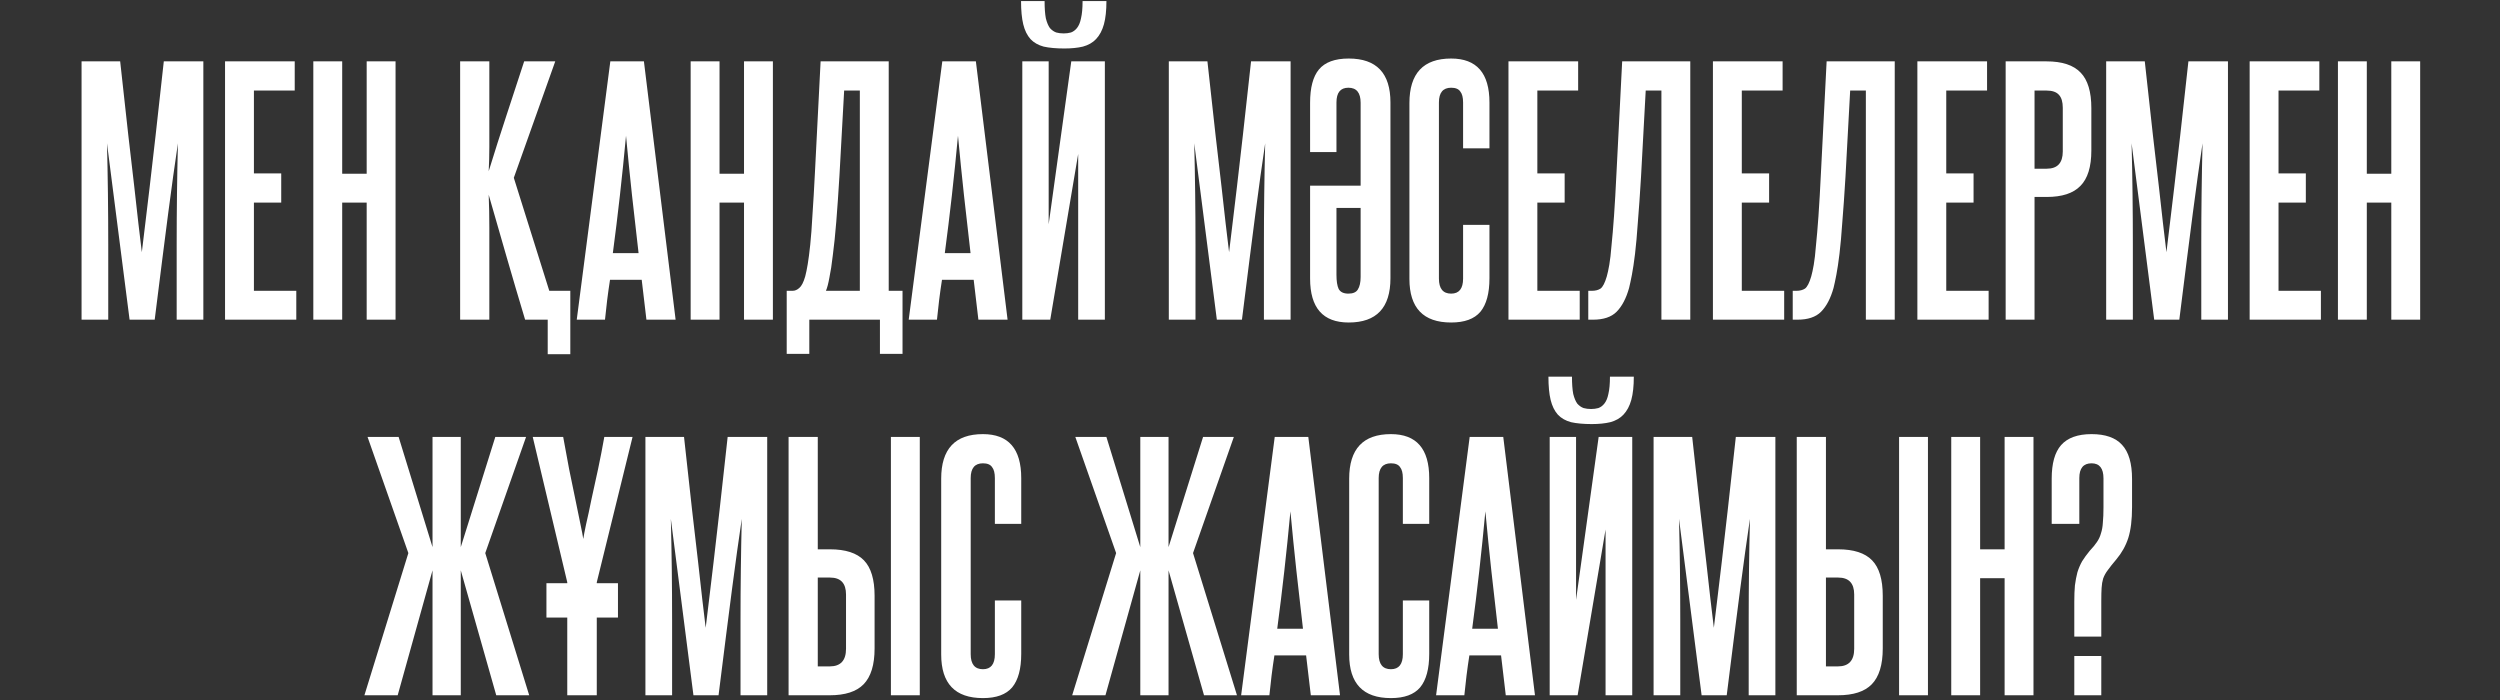 <?xml version="1.0" encoding="UTF-8"?> <svg xmlns="http://www.w3.org/2000/svg" width="639" height="179" viewBox="0 0 639 179" fill="none"><rect x="0" y="0" width="639" height="179" fill="#333333" stroke="none"/><path d="M45.157 81.711V62.456C45.157 58.124 45.184 53.818 45.237 49.539C45.29 45.26 45.371 40.955 45.478 36.622C45.103 39.35 44.702 42.132 44.274 44.966C43.9 47.801 43.472 50.983 42.991 54.513C42.563 57.99 42.055 61.948 41.466 66.387C40.931 70.773 40.289 75.881 39.541 81.711H33.122L27.346 36.622C27.453 40.955 27.533 45.26 27.587 49.539C27.64 53.818 27.667 58.124 27.667 62.456V81.711H20.847V15.683H30.716C31.518 23.171 32.213 29.482 32.801 34.617C33.39 39.698 33.898 44.084 34.326 47.774C34.754 51.411 35.101 54.513 35.369 57.081C35.69 59.648 35.984 62.108 36.251 64.462C36.519 62.162 36.813 59.728 37.134 57.161C37.455 54.54 37.829 51.411 38.257 47.774C38.685 44.084 39.193 39.671 39.781 34.536C40.37 29.402 41.065 23.117 41.867 15.683H51.976V81.711H45.157ZM57.52 81.711V15.683H75.331V23.144H64.901V44.324H71.881V51.786H64.901V74.33H75.732V81.711H57.52ZM93.723 81.711V51.786H87.465V81.711H80.084V15.683H87.465V44.405H93.723V15.683H101.104V81.711H93.723ZM139.995 90.536V81.711H134.219C132.561 76.202 130.983 70.853 129.485 65.665C127.988 60.424 126.463 55.129 124.912 49.78C125.019 52.508 125.073 55.316 125.073 58.204C125.073 61.039 125.073 64.248 125.073 67.831V81.711H117.611V15.683H125.073V29.322C125.073 32.584 125.073 35.312 125.073 37.505C125.073 39.644 125.019 41.73 124.912 43.763C126.41 38.896 127.907 34.189 129.405 29.642C130.903 25.043 132.427 20.39 133.978 15.683H141.921L131.33 45.448L140.396 74.33H145.772V90.536H139.995ZM165.226 81.711L164.022 71.522H155.919C155.652 73.233 155.411 74.945 155.197 76.656C155.037 78.315 154.85 79.999 154.636 81.711H147.415L156 15.683H164.584L172.687 81.711H165.226ZM163.22 64.703C162.632 59.675 162.07 54.727 161.535 49.86C161 44.94 160.492 39.885 160.011 34.697C159.048 45.073 157.925 55.075 156.641 64.703H163.22ZM190.17 81.711V51.786H183.912V81.711H176.531V15.683H183.912V44.405H190.17V15.683H197.551V81.711H190.17ZM201.082 90.456V74.33H202.606C203.194 74.33 203.756 74.089 204.291 73.608C204.879 73.126 205.387 72.137 205.815 70.639C206.029 69.837 206.243 68.794 206.457 67.51C206.671 66.227 206.885 64.569 207.099 62.536C207.313 60.504 207.5 57.99 207.661 54.995C207.874 51.946 208.088 48.282 208.302 44.004L209.746 15.683H227.156V74.33H230.686V90.456H224.91V81.711H206.858V90.456H201.082ZM219.775 74.33V23.144H215.764L214.56 44.966C214.293 49.406 214.025 53.283 213.758 56.599C213.491 59.916 213.196 62.777 212.875 65.184C212.608 67.537 212.314 69.463 211.993 70.96C211.725 72.458 211.431 73.581 211.11 74.33H219.775ZM250.077 81.711L248.874 71.522H240.771C240.503 73.233 240.262 74.945 240.048 76.656C239.888 78.315 239.701 79.999 239.487 81.711H232.266L240.851 15.683H249.435L257.538 81.711H250.077ZM248.071 64.703C247.483 59.675 246.921 54.727 246.387 49.86C245.852 44.94 245.344 39.885 244.862 34.697C243.899 45.073 242.776 55.075 241.493 64.703H248.071ZM282.803 0.279C282.803 2.686 282.59 4.665 282.162 6.216C281.734 7.767 281.065 9.024 280.156 9.986C279.3 10.896 278.177 11.538 276.786 11.912C275.449 12.233 273.871 12.393 272.053 12.393C269.967 12.393 268.202 12.233 266.758 11.912C265.367 11.538 264.244 10.896 263.388 9.986C262.532 9.024 261.917 7.767 261.543 6.216C261.168 4.665 260.981 2.686 260.981 0.279H266.998C266.998 2.097 267.105 3.568 267.319 4.691C267.587 5.761 267.934 6.59 268.362 7.178C268.844 7.713 269.379 8.088 269.967 8.302C270.555 8.462 271.197 8.542 271.892 8.542C272.534 8.542 273.149 8.462 273.738 8.302C274.326 8.088 274.834 7.713 275.262 7.178C275.743 6.59 276.091 5.761 276.305 4.691C276.572 3.568 276.706 2.097 276.706 0.279H282.803ZM261.302 81.711V15.683H268.041V57.321L273.818 15.683H282.402V81.711H275.583V39.35L268.443 81.711H261.302ZM323.058 81.711V62.456C323.058 58.124 323.085 53.818 323.138 49.539C323.192 45.26 323.272 40.955 323.379 36.622C323.005 39.35 322.604 42.132 322.176 44.966C321.801 47.801 321.373 50.983 320.892 54.513C320.464 57.99 319.956 61.948 319.368 66.387C318.833 70.773 318.191 75.881 317.442 81.711H311.024L305.247 36.622C305.354 40.955 305.435 45.26 305.488 49.539C305.542 53.818 305.568 58.124 305.568 62.456V81.711H298.749V15.683H308.617C309.419 23.171 310.115 29.482 310.703 34.617C311.291 39.698 311.799 44.084 312.227 47.774C312.655 51.411 313.003 54.513 313.27 57.081C313.591 59.648 313.885 62.108 314.153 64.462C314.42 62.162 314.714 59.728 315.035 57.161C315.356 54.54 315.731 51.411 316.159 47.774C316.586 44.084 317.095 39.671 317.683 34.536C318.271 29.402 318.967 23.117 319.769 15.683H329.878V81.711H323.058ZM341.599 38.869H334.86V26.273C334.86 22.422 335.609 19.587 337.106 17.769C338.657 15.897 341.198 14.961 344.728 14.961C351.842 14.961 355.399 18.705 355.399 26.193V71.121C355.399 78.662 351.842 82.433 344.728 82.433C338.149 82.433 334.86 78.689 334.86 71.201V47.453H347.777V26.273C347.777 23.706 346.734 22.422 344.648 22.422C342.615 22.422 341.599 23.679 341.599 26.193V38.869ZM347.777 53.15H341.599V70.238C341.599 71.843 341.786 73.046 342.161 73.849C342.589 74.651 343.418 75.052 344.648 75.052C345.825 75.052 346.627 74.704 347.055 74.009C347.536 73.26 347.777 72.191 347.777 70.8V53.15ZM373.966 57.482H380.705V71.121C380.705 74.972 379.93 77.833 378.378 79.705C376.827 81.524 374.34 82.433 370.917 82.433C363.804 82.433 360.247 78.716 360.247 71.281V26.353C360.247 18.758 363.804 14.961 370.917 14.961C377.442 14.961 380.705 18.705 380.705 26.193V37.906H373.966V26.193C373.966 24.909 373.725 23.973 373.244 23.385C372.816 22.743 372.04 22.422 370.917 22.422C368.831 22.422 367.788 23.679 367.788 26.193V71.201C367.788 73.768 368.831 75.052 370.917 75.052C372.95 75.052 373.966 73.768 373.966 71.201V57.482ZM385.565 81.711V15.683H403.375V23.144H392.946V44.324H399.925V51.786H392.946V74.33H403.776V81.711H385.565ZM405.963 81.711V74.33H406.925C407.781 74.33 408.503 74.143 409.092 73.768C409.68 73.34 410.215 72.297 410.696 70.639C410.91 69.891 411.124 68.901 411.338 67.671C411.552 66.441 411.739 64.809 411.9 62.777C412.114 60.745 412.327 58.231 412.541 55.236C412.755 52.187 412.969 48.443 413.183 44.004L414.627 15.683H432.037V81.711H424.656V23.144H420.645L419.441 45.287C419.174 49.726 418.906 53.551 418.639 56.76C418.425 59.916 418.184 62.617 417.917 64.863C417.649 67.056 417.382 68.848 417.114 70.238C416.847 71.629 416.606 72.752 416.392 73.608C415.644 76.282 414.574 78.315 413.183 79.705C411.846 81.042 409.84 81.711 407.166 81.711H405.963ZM437.823 81.711V15.683H455.634V23.144H445.204V44.324H452.184V51.786H445.204V74.33H456.035V81.711H437.823ZM458.221 81.711V74.33H459.184C460.04 74.33 460.762 74.143 461.35 73.768C461.938 73.34 462.473 72.297 462.954 70.639C463.168 69.891 463.382 68.901 463.596 67.671C463.81 66.441 463.997 64.809 464.158 62.777C464.372 60.745 464.586 58.231 464.8 55.236C465.014 52.187 465.228 48.443 465.442 44.004L466.886 15.683H484.295V81.711H476.914V23.144H472.903L471.699 45.287C471.432 49.726 471.165 53.551 470.897 56.76C470.683 59.916 470.442 62.617 470.175 64.863C469.908 67.056 469.64 68.848 469.373 70.238C469.105 71.629 468.865 72.752 468.651 73.608C467.902 76.282 466.832 78.315 465.442 79.705C464.104 81.042 462.099 81.711 459.424 81.711H458.221ZM490.081 81.711V15.683H507.892V23.144H497.462V44.324H504.442V51.786H497.462V74.33H508.293V81.711H490.081ZM527.247 27.557C527.247 26.059 526.926 24.962 526.284 24.267C525.643 23.518 524.573 23.144 523.075 23.144H520.027V43.121H523.155C525.883 43.121 527.247 41.65 527.247 38.708V27.557ZM512.645 81.711V15.683H523.075C527.087 15.683 530.002 16.645 531.82 18.571C533.639 20.443 534.548 23.465 534.548 27.637V38.468C534.548 42.64 533.612 45.661 531.74 47.533C529.921 49.406 527.06 50.342 523.155 50.342H520.027V81.711H512.645ZM562.647 81.711V62.456C562.647 58.124 562.674 53.818 562.728 49.539C562.781 45.26 562.861 40.955 562.968 36.622C562.594 39.35 562.193 42.132 561.765 44.966C561.39 47.801 560.963 50.983 560.481 54.513C560.053 57.99 559.545 61.948 558.957 66.387C558.422 70.773 557.78 75.881 557.031 81.711H550.613L544.837 36.622C544.944 40.955 545.024 45.26 545.077 49.539C545.131 53.818 545.158 58.124 545.158 62.456V81.711H538.338V15.683H548.206C549.009 23.171 549.704 29.482 550.292 34.617C550.881 39.698 551.389 44.084 551.817 47.774C552.244 51.411 552.592 54.513 552.859 57.081C553.18 59.648 553.475 62.108 553.742 64.462C554.009 62.162 554.304 59.728 554.625 57.161C554.945 54.54 555.32 51.411 555.748 47.774C556.176 44.084 556.684 39.671 557.272 34.536C557.86 29.402 558.556 23.117 559.358 15.683H569.467V81.711H562.647ZM575.011 81.711V15.683H592.822V23.144H582.392V44.324H589.372V51.786H582.392V74.33H593.223V81.711H575.011ZM611.214 81.711V51.786H604.956V81.711H597.575V15.683H604.956V44.405H611.214V15.683H618.595V81.711H611.214ZM93.144 177.711L104.376 141.367L93.946 111.683H101.889L110.553 139.843V111.683H117.774V139.843L126.599 111.683H134.462L124.032 141.367L135.264 177.711H126.84L117.774 145.78V177.711H110.553V145.78L101.648 177.711H93.144ZM144.993 177.711V148.829L136.168 111.683H143.951C144.432 114.411 144.94 117.165 145.475 119.946C146.063 122.728 146.598 125.322 147.079 127.728C147.561 130.082 147.989 132.168 148.363 133.986C148.737 135.751 148.978 137.008 149.085 137.757C149.192 137.008 149.433 135.751 149.807 133.986C150.235 132.168 150.69 130.055 151.171 127.648C151.706 125.241 152.268 122.674 152.856 119.946C153.444 117.165 153.979 114.411 154.46 111.683H161.681L152.535 148.829V177.711H144.993ZM189.278 177.711V158.456C189.278 154.124 189.305 149.818 189.359 145.539C189.412 141.26 189.492 136.955 189.599 132.622C189.225 135.35 188.824 138.131 188.396 140.966C188.022 143.801 187.594 146.983 187.112 150.513C186.684 153.99 186.176 157.948 185.588 162.387C185.053 166.773 184.411 171.881 183.662 177.711H177.244L171.468 132.622C171.575 136.955 171.655 141.26 171.708 145.539C171.762 149.818 171.789 154.124 171.789 158.456V177.711H164.969V111.683H174.837C175.64 119.171 176.335 125.482 176.923 130.617C177.512 135.698 178.02 140.084 178.448 143.774C178.875 147.411 179.223 150.513 179.491 153.081C179.811 155.648 180.106 158.108 180.373 160.462C180.641 158.162 180.935 155.728 181.256 153.161C181.577 150.54 181.951 147.411 182.379 143.774C182.807 140.084 183.315 135.671 183.903 130.536C184.491 125.402 185.187 119.117 185.989 111.683H196.098V177.711H189.278ZM227.716 177.711V111.683H235.097V177.711H227.716ZM209.023 111.683V140.405H212.152C216.11 140.405 218.998 141.341 220.816 143.213C222.635 145.085 223.544 148.107 223.544 152.278V165.757C223.544 169.929 222.608 172.977 220.736 174.903C218.918 176.775 216.03 177.711 212.072 177.711H201.562V111.683H209.023ZM216.243 151.958C216.243 149.069 214.88 147.625 212.152 147.625H209.023V170.33H212.072C214.853 170.33 216.243 168.832 216.243 165.837V151.958ZM254.289 153.482H261.028V167.121C261.028 170.972 260.252 173.833 258.701 175.705C257.15 177.524 254.663 178.433 251.24 178.433C244.126 178.433 240.57 174.716 240.57 167.281V122.353C240.57 114.758 244.126 110.961 251.24 110.961C257.765 110.961 261.028 114.705 261.028 122.193V133.906H254.289V122.193C254.289 120.909 254.048 119.973 253.567 119.385C253.139 118.743 252.363 118.422 251.24 118.422C249.154 118.422 248.111 119.679 248.111 122.193V167.201C248.111 169.768 249.154 171.052 251.24 171.052C253.273 171.052 254.289 169.768 254.289 167.201V153.482ZM274.05 177.711L285.282 141.367L274.852 111.683H282.795L291.46 139.843V111.683H298.68V139.843L307.505 111.683H315.368L304.938 141.367L316.17 177.711H307.746L298.68 145.78V177.711H291.46V145.78L282.554 177.711H274.05ZM335.046 177.711L333.842 167.522H325.739C325.472 169.233 325.231 170.945 325.017 172.657C324.857 174.315 324.67 175.999 324.456 177.711H317.235L325.82 111.683H334.404L342.507 177.711H335.046ZM333.04 160.702C332.452 155.675 331.89 150.727 331.355 145.86C330.82 140.939 330.312 135.885 329.831 130.697C328.868 141.073 327.745 151.075 326.461 160.702H333.04ZM358.57 153.482H365.31V167.121C365.31 170.972 364.534 173.833 362.983 175.705C361.432 177.524 358.945 178.433 355.522 178.433C348.408 178.433 344.851 174.716 344.851 167.281V122.353C344.851 114.758 348.408 110.961 355.522 110.961C362.047 110.961 365.31 114.705 365.31 122.193V133.906H358.57V122.193C358.57 120.909 358.33 119.973 357.848 119.385C357.42 118.743 356.645 118.422 355.522 118.422C353.436 118.422 352.393 119.679 352.393 122.193V167.201C352.393 169.768 353.436 171.052 355.522 171.052C357.554 171.052 358.57 169.768 358.57 167.201V153.482ZM384.875 177.711L383.672 167.522H375.569C375.301 169.233 375.061 170.945 374.847 172.657C374.686 174.315 374.499 175.999 374.285 177.711H367.065L375.649 111.683H384.234L392.337 177.711H384.875ZM382.87 160.702C382.281 155.675 381.72 150.727 381.185 145.86C380.65 140.939 380.142 135.885 379.661 130.697C378.698 141.073 377.575 151.075 376.291 160.702H382.87ZM417.602 96.279C417.602 98.686 417.388 100.665 416.96 102.216C416.532 103.767 415.863 105.024 414.954 105.986C414.098 106.896 412.975 107.538 411.585 107.912C410.247 108.233 408.67 108.393 406.851 108.393C404.765 108.393 403 108.233 401.556 107.912C400.165 107.538 399.042 106.896 398.186 105.986C397.331 105.024 396.716 103.767 396.341 102.216C395.967 100.665 395.78 98.686 395.78 96.279H401.797C401.797 98.097 401.904 99.568 402.118 100.691C402.385 101.761 402.733 102.59 403.161 103.178C403.642 103.713 404.177 104.088 404.765 104.302C405.354 104.462 405.995 104.542 406.691 104.542C407.333 104.542 407.948 104.462 408.536 104.302C409.124 104.088 409.632 103.713 410.06 103.178C410.542 102.59 410.889 101.761 411.103 100.691C411.371 99.568 411.504 98.097 411.504 96.279H417.602ZM396.1 177.711V111.683H402.84V153.321L408.616 111.683H417.201V177.711H410.381V135.35L403.241 177.711H396.1ZM446.966 177.711V158.456C446.966 154.124 446.993 149.818 447.046 145.539C447.1 141.26 447.18 136.955 447.287 132.622C446.913 135.35 446.511 138.131 446.084 140.966C445.709 143.801 445.281 146.983 444.8 150.513C444.372 153.99 443.864 157.948 443.276 162.387C442.741 166.773 442.099 171.881 441.35 177.711H434.932L429.155 132.622C429.262 136.955 429.343 141.26 429.396 145.539C429.45 149.818 429.476 154.124 429.476 158.456V177.711H422.657V111.683H432.525C433.327 119.171 434.023 125.482 434.611 130.617C435.199 135.698 435.707 140.084 436.135 143.774C436.563 147.411 436.911 150.513 437.178 153.081C437.499 155.648 437.793 158.108 438.061 160.462C438.328 158.162 438.622 155.728 438.943 153.161C439.264 150.54 439.639 147.411 440.066 143.774C440.494 140.084 441.002 135.671 441.591 130.536C442.179 125.402 442.874 119.117 443.677 111.683H453.786V177.711H446.966ZM485.404 177.711V111.683H492.785V177.711H485.404ZM466.711 111.683V140.405H469.839C473.797 140.405 476.686 141.341 478.504 143.213C480.323 145.085 481.232 148.107 481.232 152.278V165.757C481.232 169.929 480.296 172.977 478.424 174.903C476.605 176.775 473.717 177.711 469.759 177.711H459.249V111.683H466.711ZM473.931 151.958C473.931 149.069 472.567 147.625 469.839 147.625H466.711V170.33H469.759C472.54 170.33 473.931 168.832 473.931 165.837V151.958ZM512.378 177.711V147.786H506.12V177.711H498.739V111.683H506.12V140.405H512.378V111.683H519.759V177.711H512.378ZM530.189 162.708V153.803C530.189 152.198 530.242 150.808 530.349 149.631C530.51 148.401 530.724 147.278 530.991 146.261C531.312 145.245 531.713 144.309 532.195 143.453C532.73 142.598 533.371 141.715 534.12 140.806C534.922 139.95 535.538 139.201 535.965 138.559C536.447 137.864 536.794 137.115 537.008 136.313C537.276 135.511 537.436 134.601 537.49 133.585C537.597 132.515 537.65 131.205 537.65 129.654V122.273C537.65 119.706 536.634 118.422 534.602 118.422C532.516 118.422 531.473 119.679 531.473 122.193V133.906H524.413V122.353C524.413 118.449 525.215 115.587 526.819 113.769C528.477 111.897 531.072 110.961 534.602 110.961C538.132 110.961 540.726 111.87 542.384 113.688C544.095 115.507 544.951 118.422 544.951 122.433V129.654C544.951 132.863 544.63 135.484 543.988 137.516C543.346 139.495 542.33 141.314 540.94 142.972C540.03 144.042 539.308 144.951 538.773 145.7C538.239 146.395 537.837 147.117 537.57 147.866C537.356 148.561 537.222 149.363 537.169 150.273C537.115 151.128 537.089 152.252 537.089 153.642V162.708H530.189ZM530.189 177.711V167.682H537.089V177.711H530.189Z" fill="white"></path><rect x="139.669" y="149.068" width="18.281" height="8.779" fill="white"></rect></svg> 